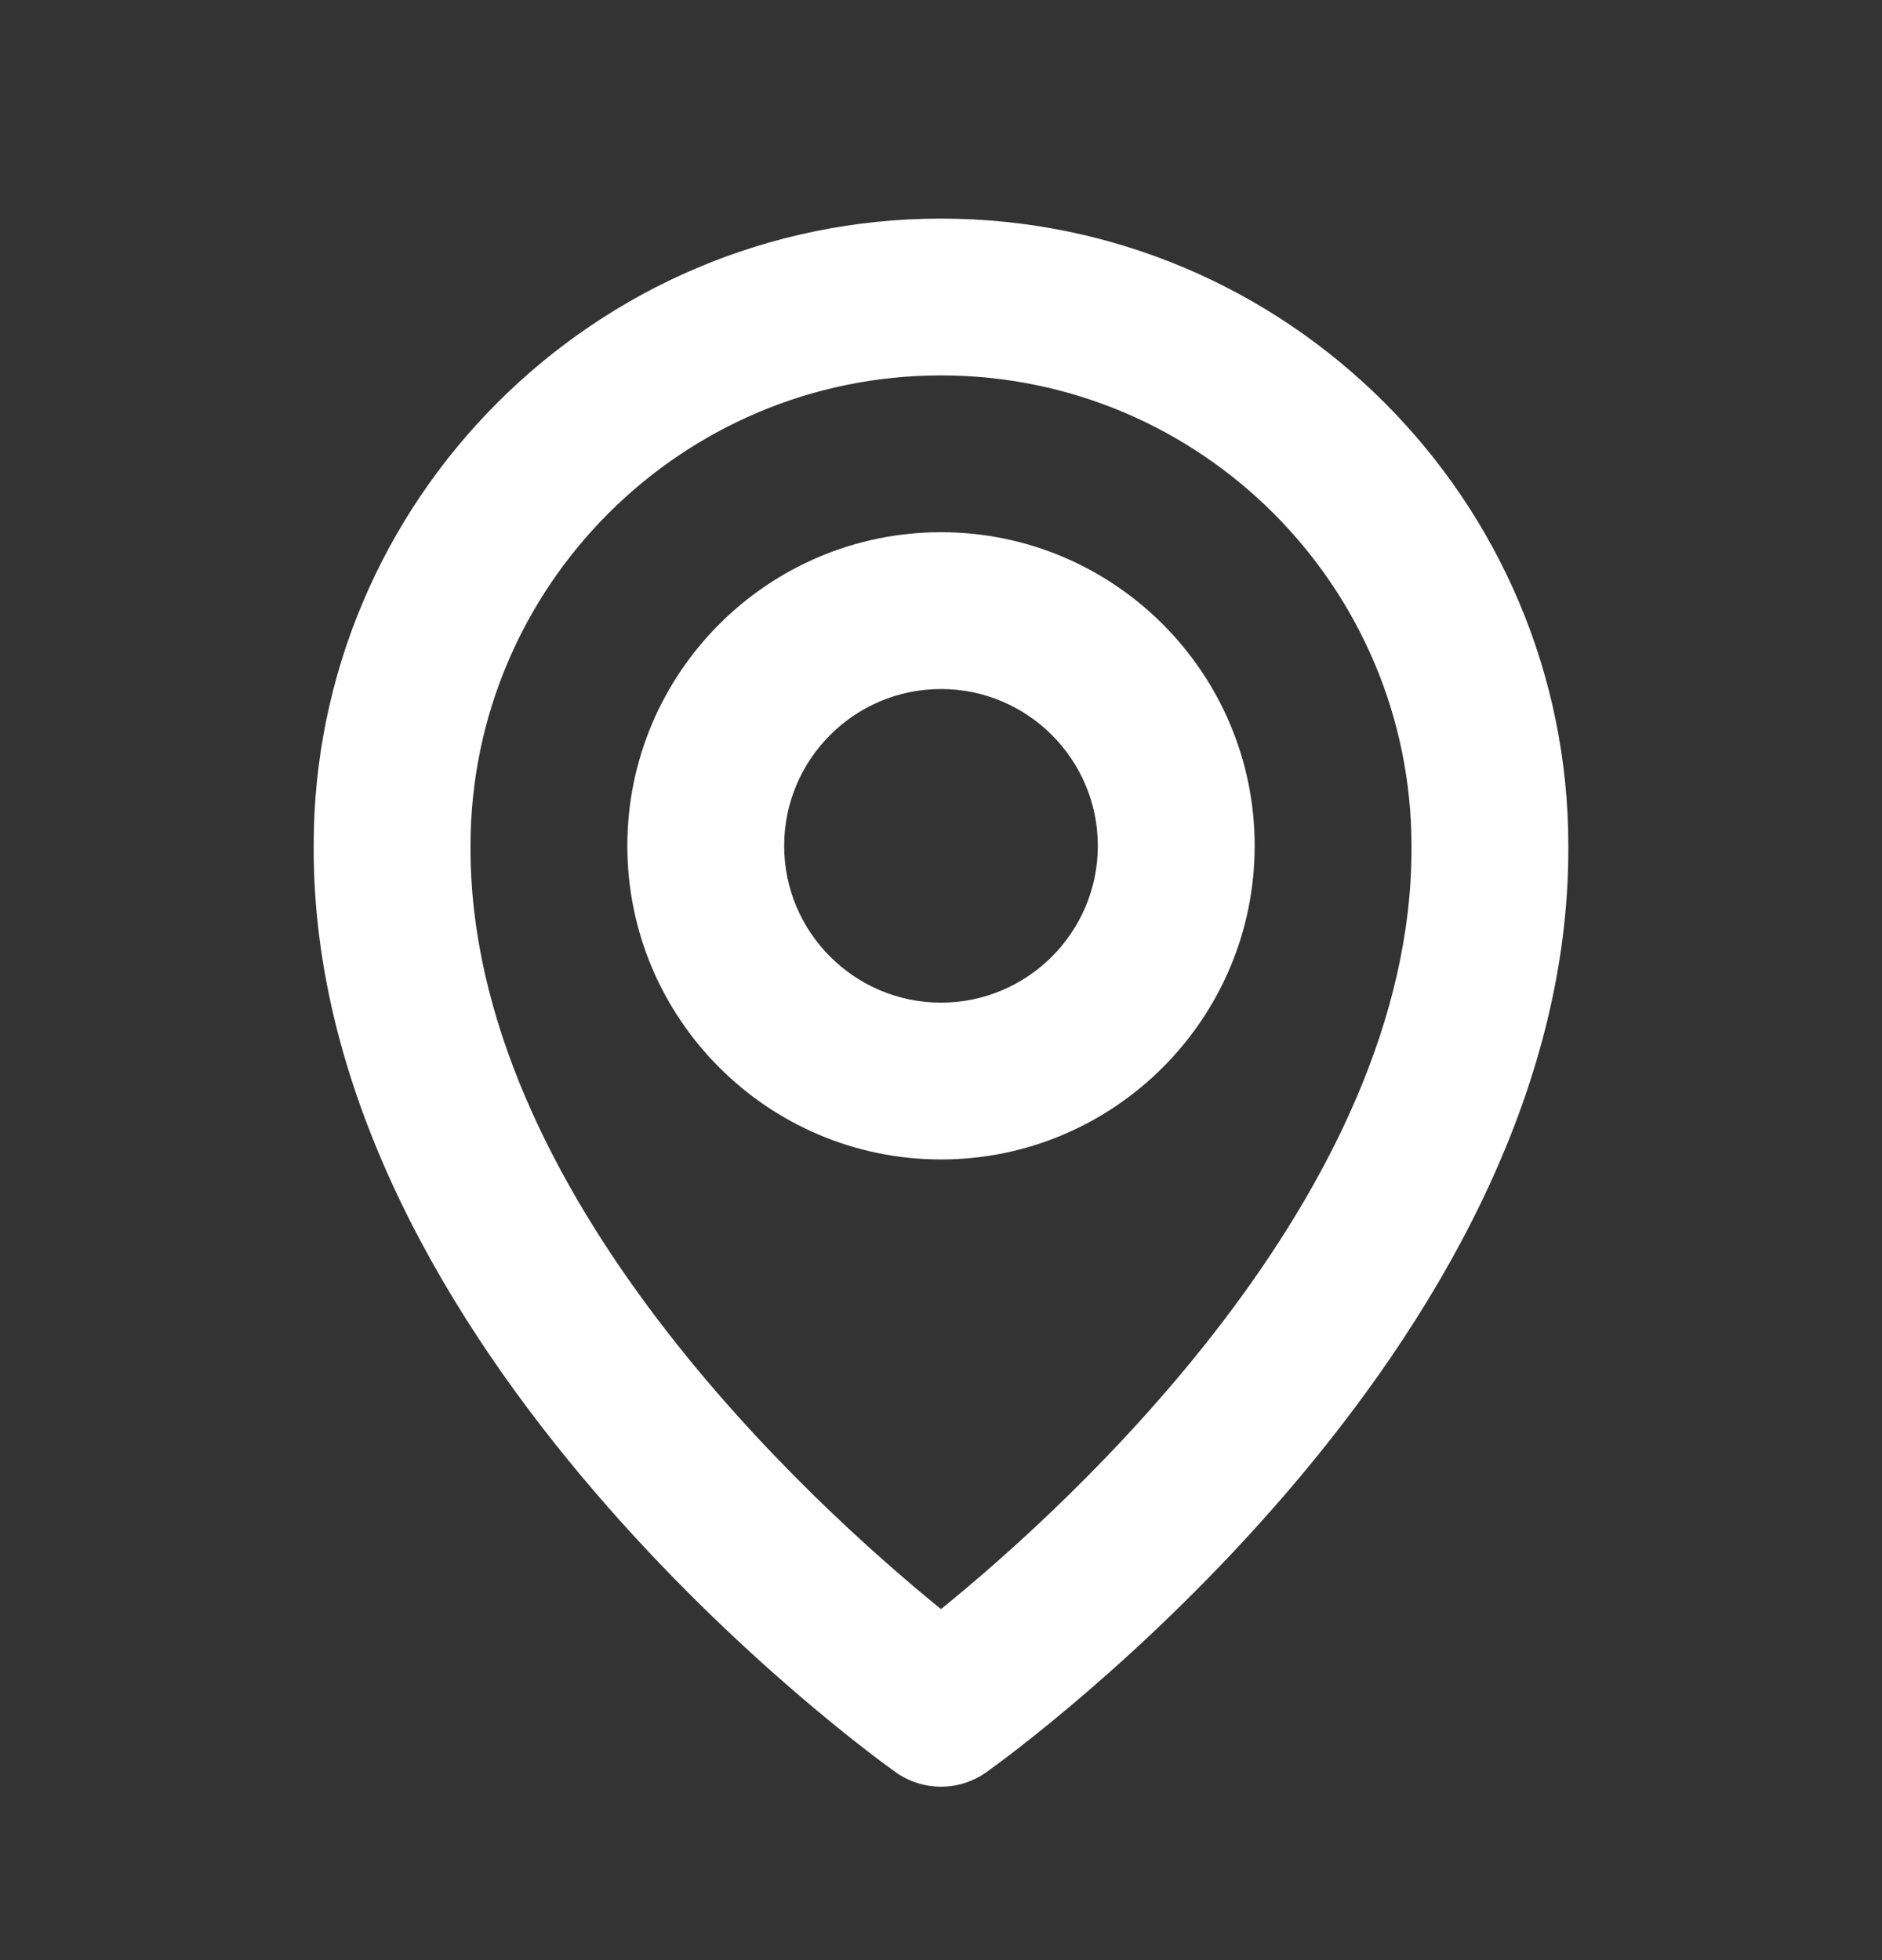 <svg width="24" height="25" viewBox="0 0 24 25" fill="none" xmlns="http://www.w3.org/2000/svg">
<rect x="0" y="0" width="24" height="25" fill="#333333" stroke="none"/>
<path d="M12 14.788C14.206 14.788 16 12.994 16 10.788C16 8.582 14.206 6.788 12 6.788C9.794 6.788 8 8.582 8 10.788C8 12.994 9.794 14.788 12 14.788ZM12 8.788C13.103 8.788 14 9.685 14 10.788C14 11.891 13.103 12.788 12 12.788C10.897 12.788 10 11.891 10 10.788C10 9.685 10.897 8.788 12 8.788Z" fill="white"/>
<path d="M11.42 22.602C11.589 22.723 11.792 22.788 12 22.788C12.208 22.788 12.411 22.723 12.58 22.602C12.884 22.387 20.029 17.228 20 10.788C20 6.377 16.411 2.788 12 2.788C7.589 2.788 4 6.377 4 10.783C3.971 17.228 11.116 22.387 11.42 22.602ZM12 4.788C15.309 4.788 18 7.479 18 10.793C18.021 15.231 13.612 19.216 12 20.523C10.389 19.215 5.979 15.229 6 10.788C6 7.479 8.691 4.788 12 4.788Z" fill="white"/>
</svg>
